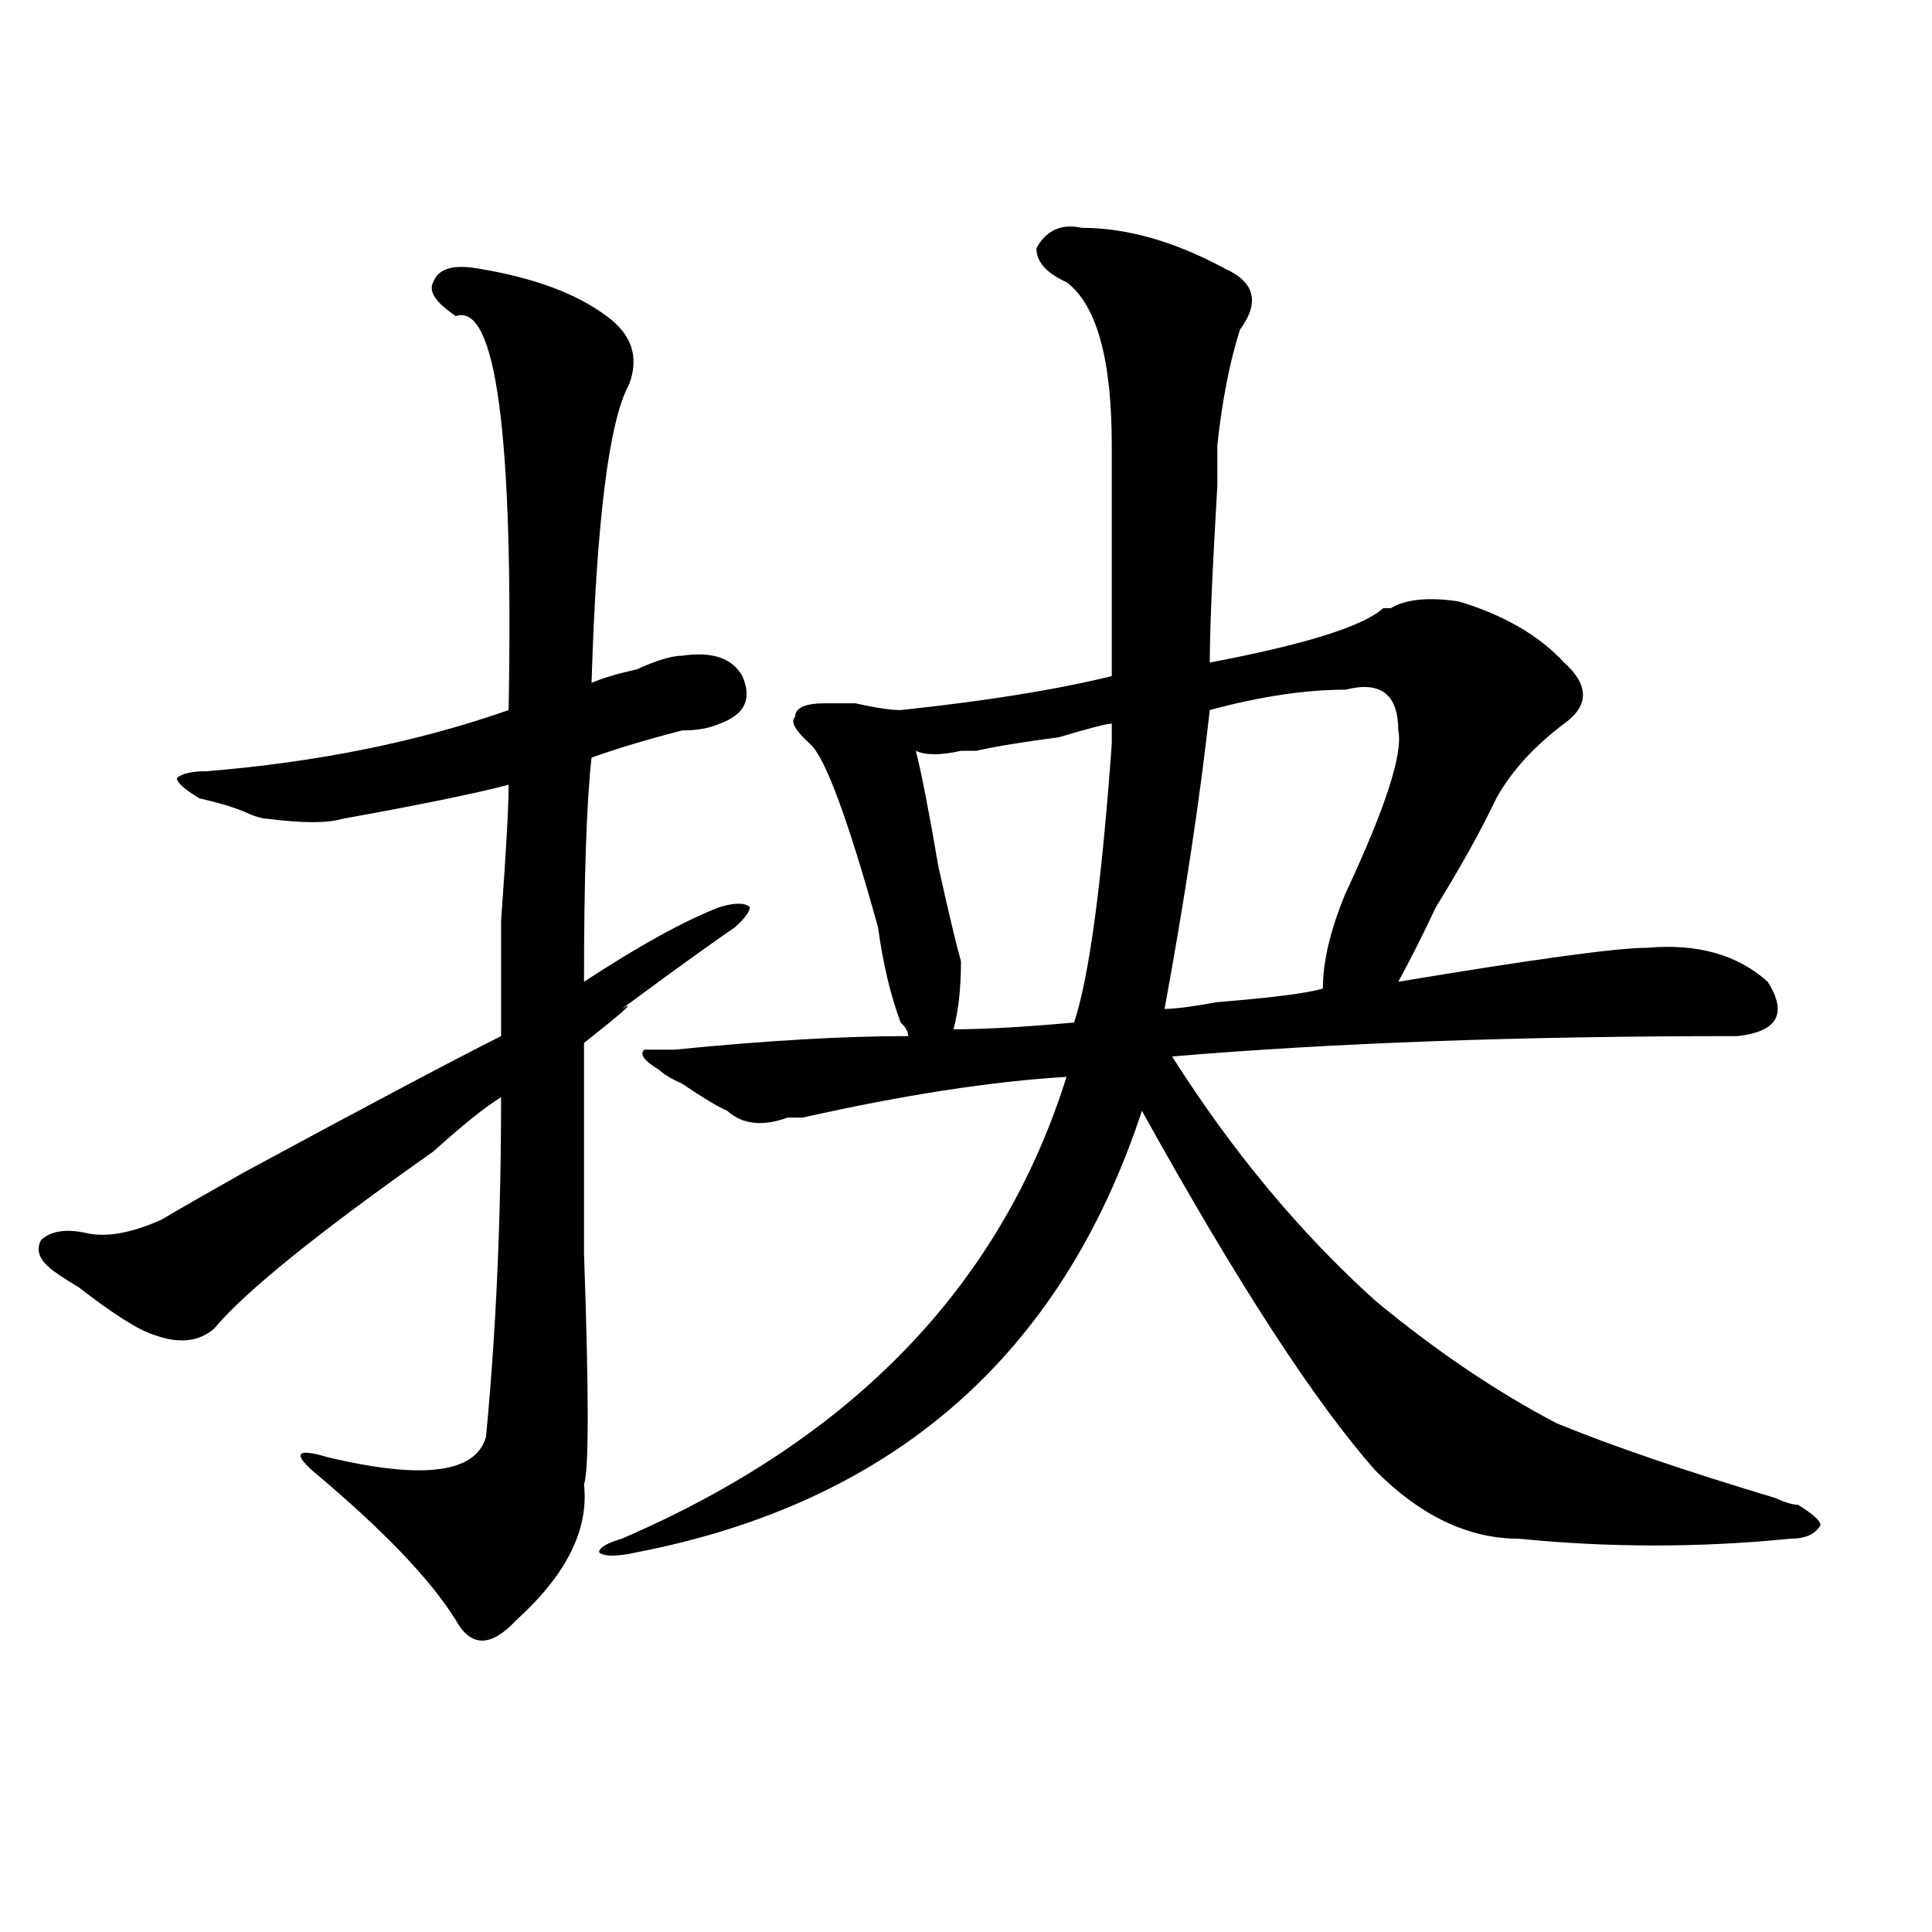 <?xml version="1.0" encoding="utf-8"?>
<!-- Generator: Adobe Illustrator 16.0.0, SVG Export Plug-In . SVG Version: 6.00 Build 0)  -->
<!DOCTYPE svg PUBLIC "-//W3C//DTD SVG 1.1//EN" "http://www.w3.org/Graphics/SVG/1.1/DTD/svg11.dtd">
<svg version="1.1" id="图层_1" xmlns="http://www.w3.org/2000/svg" xmlns:xlink="http://www.w3.org/1999/xlink" x="0px" y="0px"
	 width="1000px" height="1000px" viewBox="0 0 1000 1000" enable-background="new 0 0 1000 1000" xml:space="preserve">
<path d="M247.652,139.016c28.597,4.725,50.73,12.909,66.34,24.609c12.987,9.394,16.89,21.094,11.707,35.156
	c-10.427,18.787-16.951,70.313-19.512,154.688c5.183-2.307,12.987-4.669,23.414-7.031c10.365-4.669,18.17-7.031,23.414-7.031
	c15.609-2.307,25.975,1.209,31.219,10.547c5.183,11.756,1.28,19.94-11.707,24.609c-5.244,2.362-11.707,3.516-19.512,3.516
	c-18.231,4.725-33.841,9.394-46.828,14.063c-2.622,23.456-3.902,62.128-3.902,116.016c28.597-18.731,52.011-31.641,70.242-38.672
	c7.805-2.307,12.987-2.307,15.609,0c0,2.362-2.622,5.878-7.805,10.547c-10.427,7.031-29.938,21.094-58.535,42.188
	c7.805-4.669,1.28,1.209-19.512,17.578c0,25.818,0,62.128,0,108.984c2.561,72.675,2.561,112.5,0,119.531
	c2.561,23.456-9.146,46.856-35.121,70.313c-13.049,14.063-23.414,14.063-31.219,0c-13.049-21.094-37.743-46.856-74.145-77.344
	c-10.427-9.338-7.805-11.7,7.805-7.031c49.389,11.756,76.705,8.24,81.949-10.547c5.183-53.888,7.805-112.5,7.805-175.781
	c-7.805,4.725-19.512,14.063-35.121,28.125c-59.877,42.188-97.559,72.675-113.168,91.406c-7.805,7.031-18.231,8.24-31.219,3.516
	c-7.805-2.307-20.854-10.547-39.023-24.609c-7.805-4.669-13.049-8.185-15.609-10.547c-5.244-4.669-6.524-9.338-3.902-14.063
	c5.183-4.669,12.987-5.822,23.414-3.516c10.365,2.362,23.414,0,39.023-7.031c7.805-4.669,22.072-12.854,42.926-24.609
	c64.998-35.156,109.266-58.557,132.68-70.313c0-9.338,0-29.278,0-59.766c2.561-35.156,3.902-58.557,3.902-70.313
	c-18.231,4.725-46.828,10.547-85.852,17.578c-7.805,2.362-20.854,2.362-39.023,0c-2.622,0-6.524-1.153-11.707-3.516
	c-5.244-2.307-13.049-4.669-23.414-7.031c-7.805-4.669-11.707-8.185-11.707-10.547c2.561-2.307,7.805-3.516,15.609-3.516
	c57.193-4.669,109.266-15.216,156.094-31.641c2.561-142.932-6.524-210.938-27.316-203.906
	c-10.427-7.031-14.329-12.854-11.707-17.578C226.799,139.016,234.604,136.709,247.652,139.016z M559.84,117.922
	c23.414,0,48.108,7.031,74.145,21.094c15.609,7.031,18.17,17.578,7.805,31.641c-5.244,16.425-9.146,36.365-11.707,59.766
	c0,2.362,0,9.394,0,21.094c-2.622,44.55-3.902,75.037-3.902,91.406c49.389-9.338,79.327-18.731,89.754-28.125h3.902
	c7.805-4.669,19.512-5.822,35.121-3.516c23.414,7.031,41.584,17.578,54.633,31.641c12.987,11.756,12.987,22.303,0,31.641
	c-15.609,11.756-27.316,24.609-35.121,38.672c-7.805,16.425-18.231,35.156-31.219,56.25c-7.805,16.425-14.329,29.334-19.512,38.672
	c70.242-11.7,113.168-17.578,128.777-17.578c25.975-2.307,46.828,3.516,62.438,17.578c10.365,16.425,5.183,25.818-15.609,28.125
	c-111.888,0-209.446,3.516-292.676,10.547c31.219,49.219,66.34,91.406,105.363,126.563c31.219,25.818,62.438,46.912,93.656,63.281
	c28.597,11.756,66.34,24.609,113.168,38.672c5.183,2.362,9.085,3.516,11.707,3.516c7.805,4.725,11.707,8.24,11.707,10.547
	c-2.622,4.725-7.805,7.031-15.609,7.031c-46.828,4.669-93.656,4.669-140.484,0c-26.036,0-50.73-11.7-74.145-35.156
	c-31.219-35.156-71.584-97.229-120.973-186.328c-41.646,126.563-128.777,202.753-261.457,228.516
	c-10.427,2.307-16.951,2.307-19.512,0c0-2.362,3.902-4.725,11.707-7.031c119.631-51.525,196.397-131.231,230.238-239.063
	c-39.023,2.362-84.571,9.394-136.582,21.094c-2.622,0-5.244,0-7.805,0c-13.049,4.725-23.414,3.516-31.219-3.516
	c-5.244-2.307-13.049-7.031-23.414-14.063c-5.244-2.307-9.146-4.669-11.707-7.031c-7.805-4.669-10.427-8.185-7.805-10.547h15.609
	c46.828-4.669,87.132-7.031,120.973-7.031c0-2.307-1.342-4.669-3.902-7.031c-5.244-14.063-9.146-30.432-11.707-49.219
	c-15.609-56.25-27.316-87.891-35.121-94.922s-10.427-11.7-7.805-14.063c0-4.669,5.183-7.031,15.609-7.031c2.561,0,7.805,0,15.609,0
	c10.365,2.362,18.17,3.516,23.414,3.516c44.206-4.669,80.607-10.547,109.266-17.578c0-37.463,0-77.344,0-119.531
	c0-44.494-7.805-72.619-23.414-84.375c-10.427-4.669-15.609-10.547-15.609-17.578C541.608,119.131,549.413,115.615,559.84,117.922z
	 M575.449,374.563c-2.622,0-11.707,2.362-27.316,7.031c-18.231,2.362-32.561,4.725-42.926,7.031c-2.622,0-5.244,0-7.805,0
	c-10.427,2.362-18.231,2.362-23.414,0c2.561,9.394,6.463,29.334,11.707,59.766c5.183,23.456,9.085,39.881,11.707,49.219
	c0,14.063-1.342,25.818-3.902,35.156c15.609,0,36.401-1.153,62.438-3.516c7.805-23.4,14.268-71.466,19.512-144.141
	C575.449,380.44,575.449,376.925,575.449,374.563z M696.422,356.984c-20.854,0-44.268,3.516-70.242,10.547
	c-5.244,46.912-13.049,98.438-23.414,154.688c5.183,0,14.268-1.153,27.316-3.516c28.597-2.307,46.828-4.669,54.633-7.031
	c0-14.063,3.902-30.432,11.707-49.219c20.792-44.494,29.877-72.619,27.316-84.375C723.738,359.347,714.592,352.315,696.422,356.984z
	"/>
</svg>
